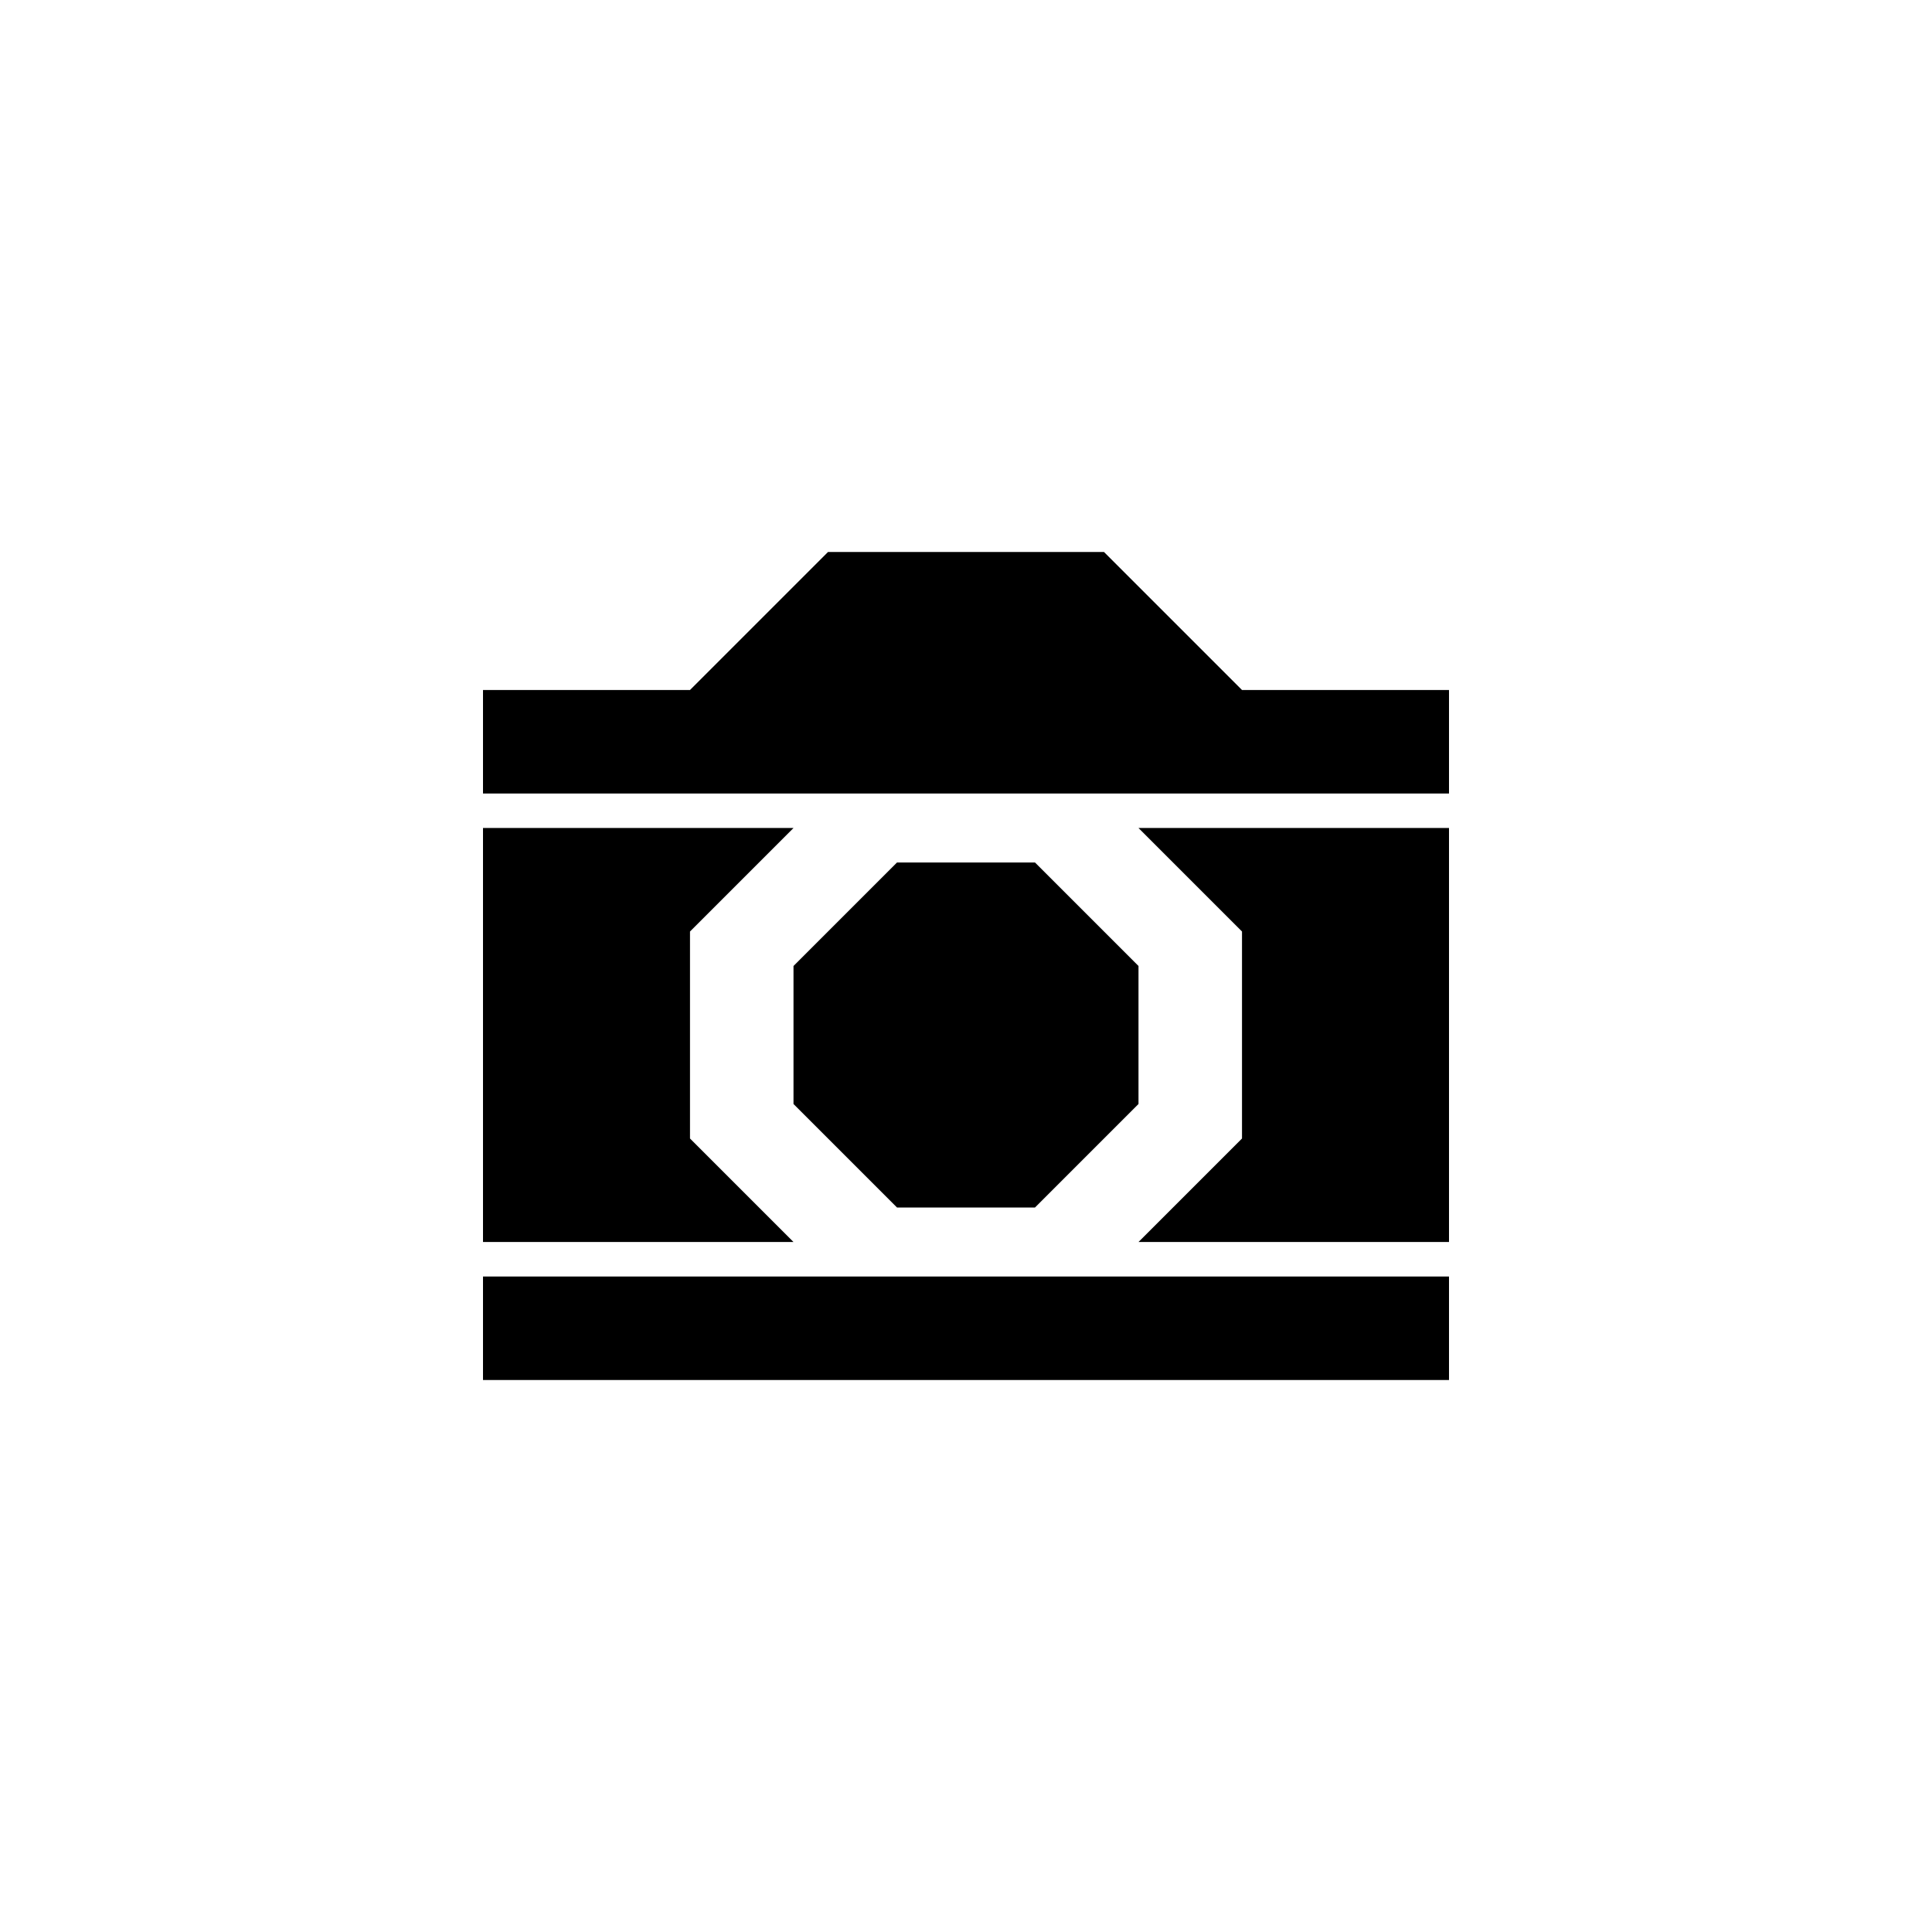 <svg xmlns="http://www.w3.org/2000/svg" viewBox="0 0 28 28" version="1.1">
  <defs>
    <filter style="color-interpolation-filters:sRGB" id="hkNoiseFilterSVG">
      <feTurbulence seed="5" numOctaves="4" baseFrequency="3.1 8.3"></feTurbulence>
      <feColorMatrix values=".397 .73 .074 0 -.08 .217 .91 .074 0 -.08 .217 .73 .254 0 -.08 0 0 0 .2 0"></feColorMatrix>
      <feComposite result="ret3" operator="in" in2="SourceAlpha"></feComposite>
      <feColorMatrix values="1 0 0 0 0 0 1 0 0 0 0 0 1 0 0 0 0 0 .92 0" result="ret2" in="SourceGraphic"></feColorMatrix>
      <feBlend in2="ret2" in="ret3"></feBlend>
    </filter>
  </defs>
  <path d="m12,8 -2,2H7v1.5H21V10H18L16,8Z m-5,4v6h4.5L10,16.5v-3L11.5,12Z m9.5,0 1.5,1.5v3L16.5,18H21V12Z M13,12.5 11.5,14v2l1.5,1.5h2L16.5,16V14L15,12.5Z m-6,6V20h14v-1.5z" style="fill:currentColor;filter:url(#hkNoiseFilterSVG)"></path>
</svg>